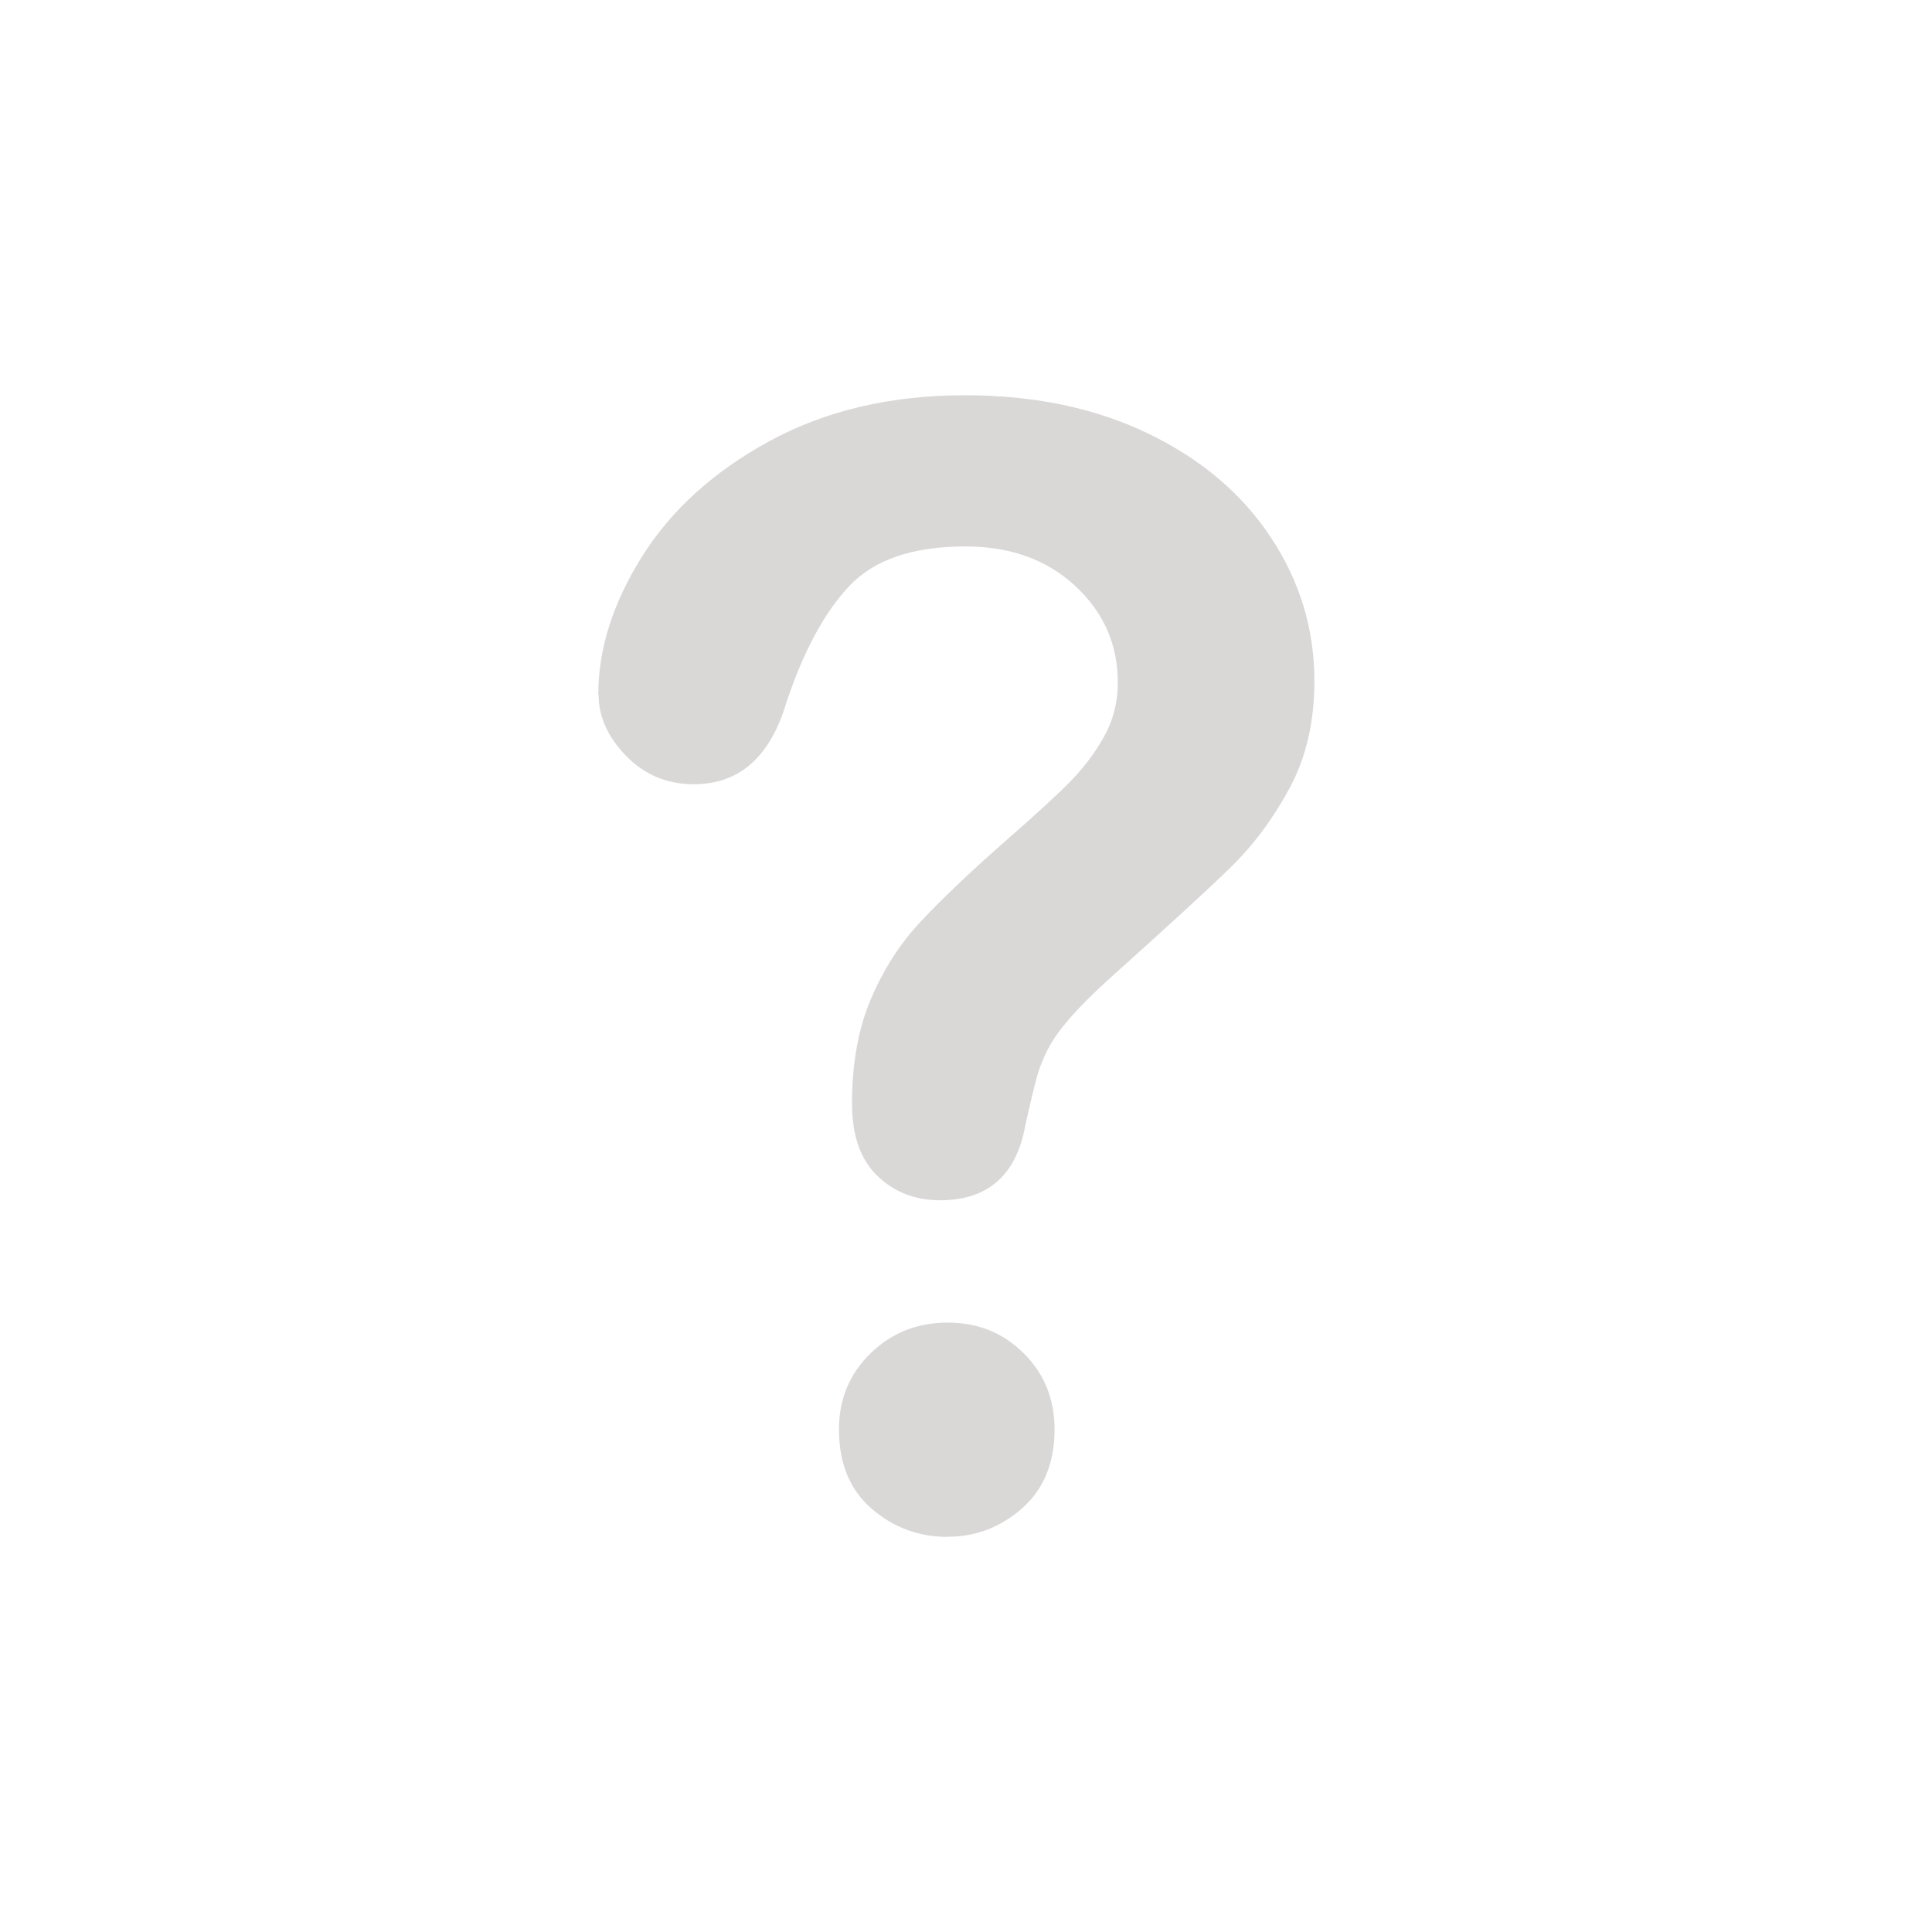 <?xml version="1.0" encoding="UTF-8"?><svg id="Ebene_1" xmlns="http://www.w3.org/2000/svg" viewBox="0 0 120 120"><defs><style>.cls-1{fill:#dad7d7;}</style></defs><path class="cls-1" d="M37.16,43.14c0-2.82,.9-5.67,2.71-8.56s4.45-5.29,7.92-7.18,7.52-2.85,12.14-2.85c4.3,0,8.1,.79,11.39,2.38s5.83,3.74,7.63,6.47,2.69,5.69,2.69,8.9c0,2.52-.51,4.73-1.53,6.63s-2.24,3.54-3.65,4.92-3.94,3.7-7.58,6.96c-1.01,.92-1.82,1.73-2.42,2.42s-1.06,1.33-1.36,1.91-.53,1.16-.69,1.73-.41,1.59-.73,3.05c-.56,3.08-2.33,4.63-5.29,4.63-1.54,0-2.84-.5-3.89-1.51s-1.58-2.51-1.58-4.49c0-2.49,.39-4.65,1.16-6.47s1.79-3.43,3.07-4.8,3-3.02,5.16-4.92c1.9-1.66,3.27-2.91,4.11-3.76s1.56-1.79,2.14-2.82,.87-2.16,.87-3.38c0-2.37-.88-4.37-2.65-6.01s-4.04-2.45-6.83-2.45c-3.26,0-5.66,.82-7.21,2.47s-2.85,4.07-3.91,7.27c-1.01,3.35-2.92,5.03-5.74,5.03-1.66,0-3.06-.59-4.2-1.76s-1.71-2.44-1.71-3.8Z"/><path class="cls-1" d="M58.87,95.46c-1.81,0-3.39-.59-4.74-1.76s-2.02-2.81-2.02-4.92c0-1.87,.65-3.44,1.96-4.72s2.91-1.91,4.8-1.91,3.44,.64,4.72,1.91,1.91,2.85,1.91,4.72c0,2.08-.67,3.71-2,4.89s-2.88,1.78-4.63,1.78Z"/></svg>